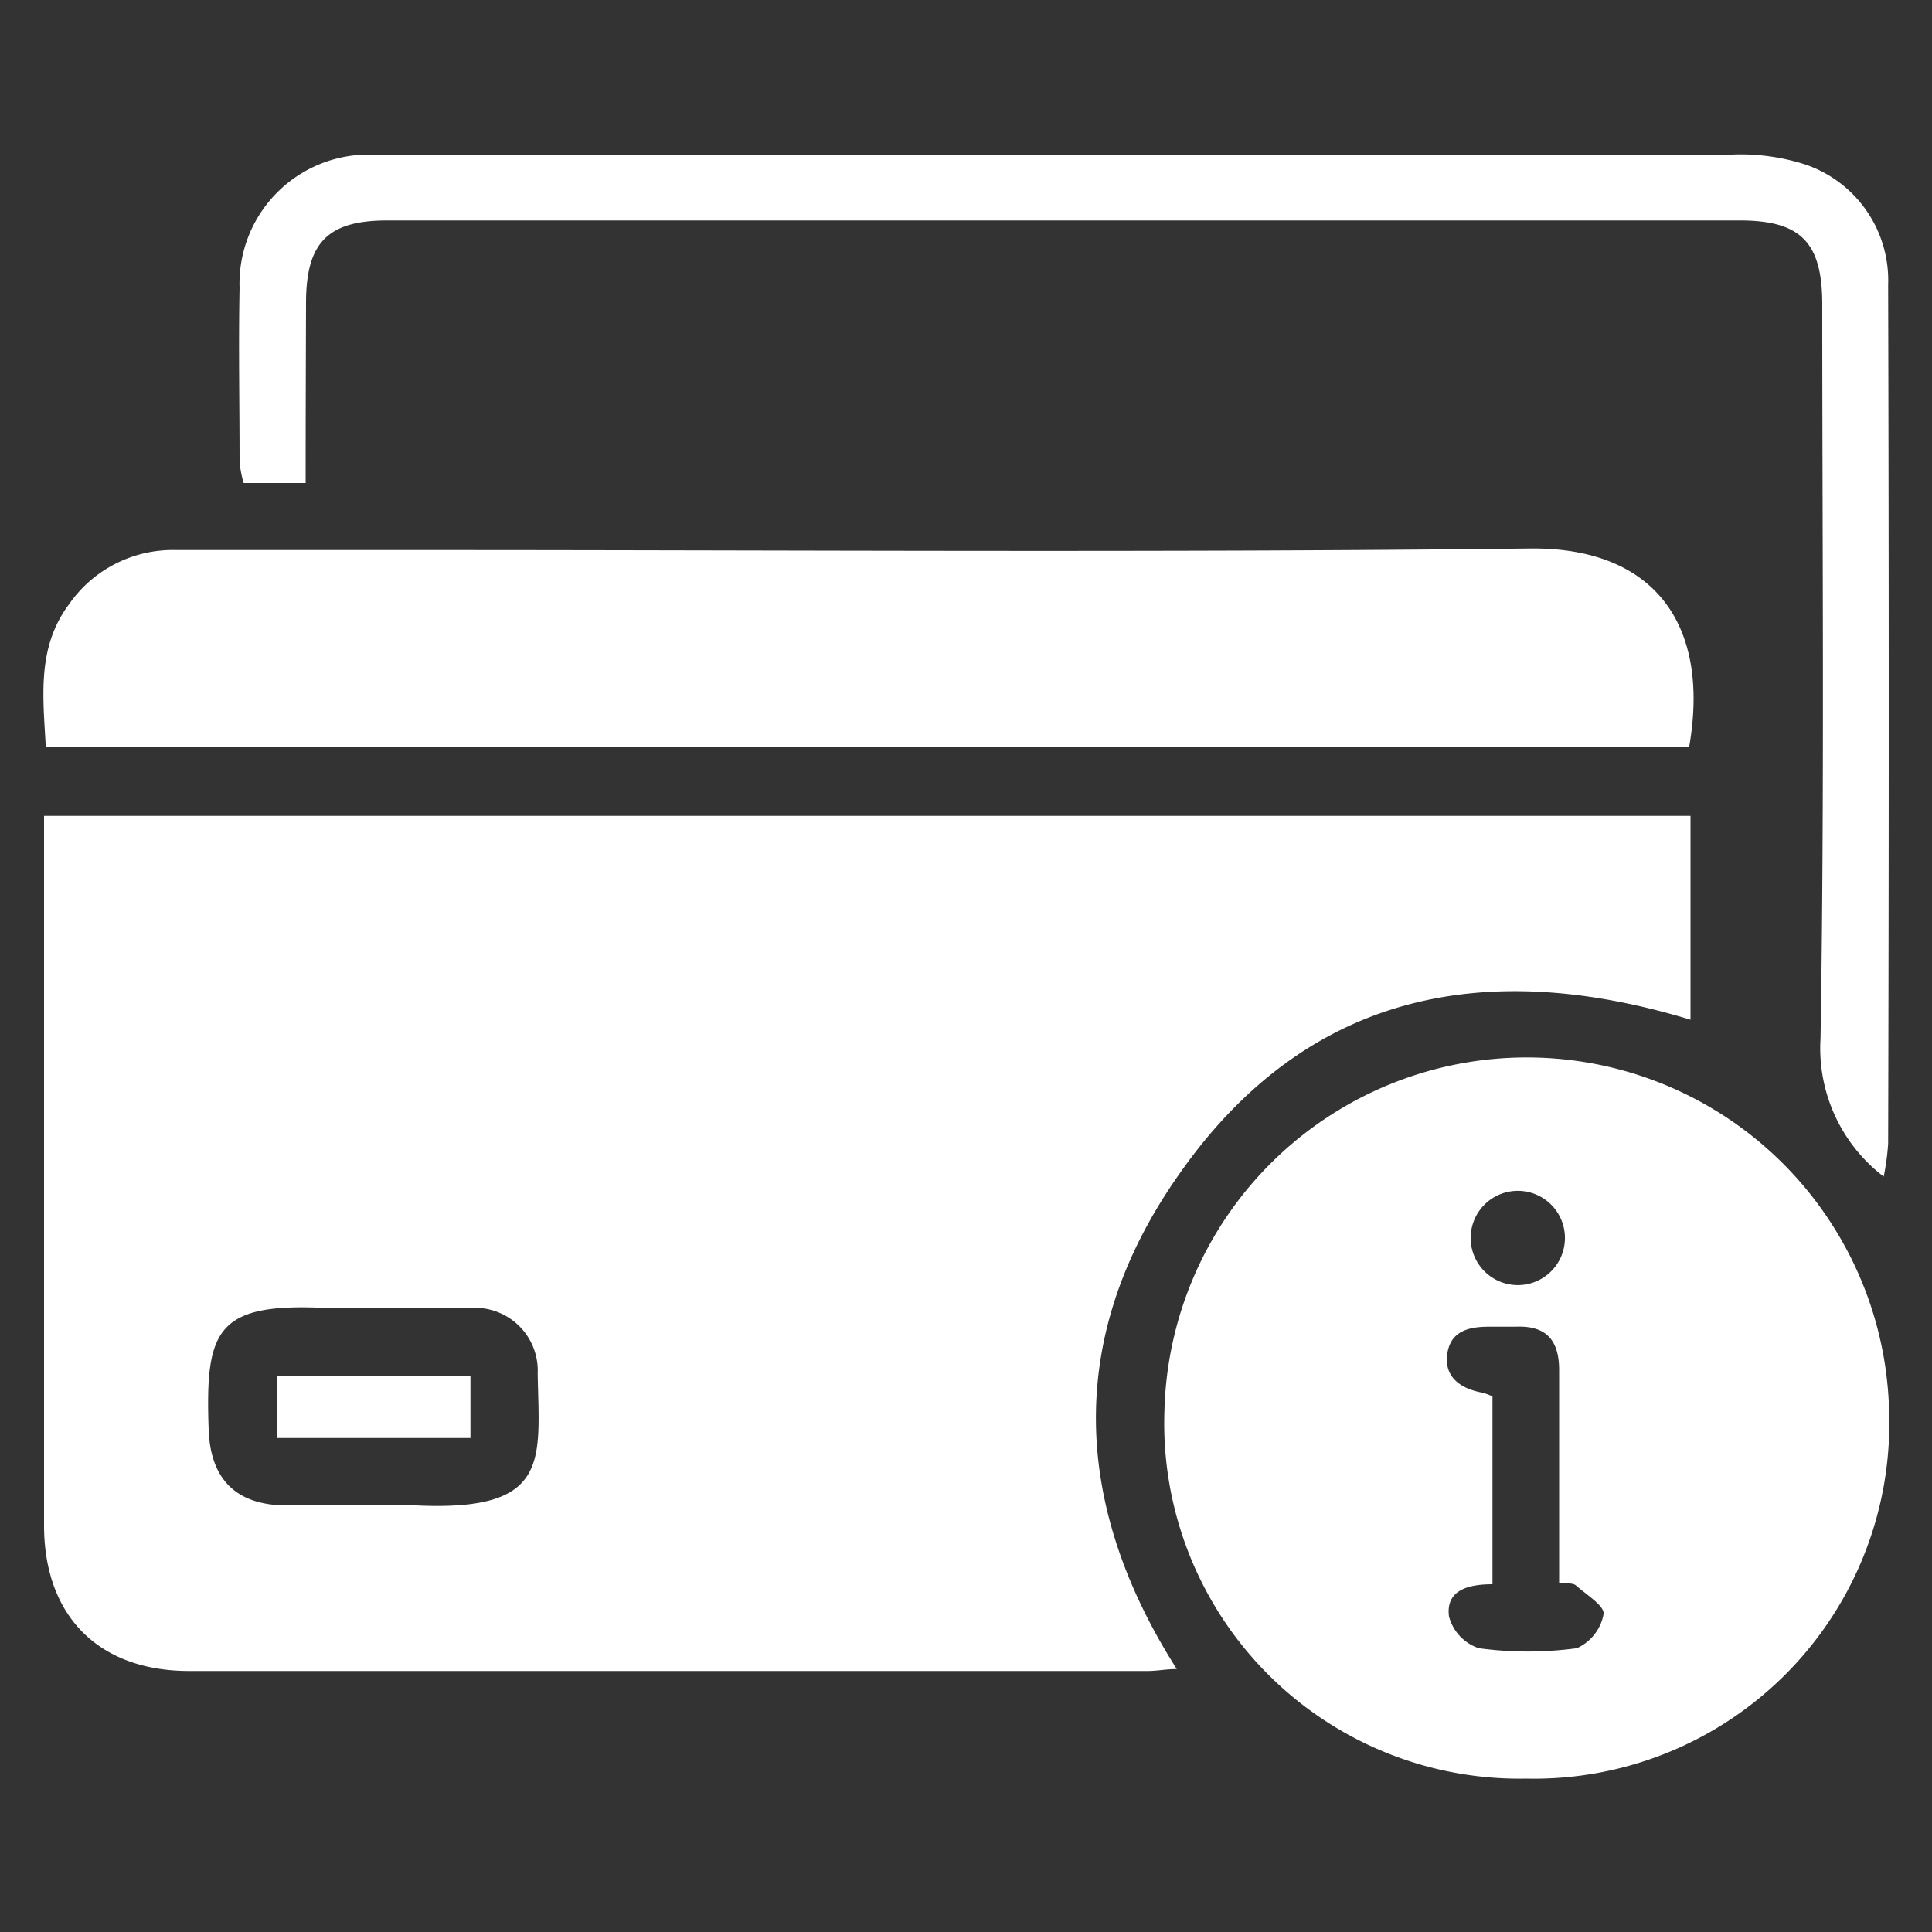 <svg id="Layer_1" data-name="Layer 1" xmlns="http://www.w3.org/2000/svg" viewBox="0 0 100 100"><rect x="0" y="0" width="100" height="100" fill="#333333" stroke="none"/><defs><style>.cls-1{fill:#fff;}</style></defs><path class="cls-1" d="M87.5,52.78c-10.66-3.24-19.9-1.4-26.47,8C55.24,69,55.38,77.7,60.91,86.39c-.57,0-1,.1-1.51.1q-24.81,0-49.61,0c-4.68,0-7.51-2.84-7.51-7.54q0-17.55,0-35.11V42.23H87.5ZM19.25,67.71c-.74,0-1.48,0-2.21,0-5.87-.32-6.42,1.1-6.24,6.29.09,2.52,1.37,3.87,3.92,3.92,2.27,0,4.54-.08,6.81,0,7,.33,6.38-2.34,6.3-6.82a3.25,3.25,0,0,0-3.47-3.4C22.66,67.67,21,67.71,19.25,67.71Z"/><path class="cls-1" d="M79,92.06a18.39,18.39,0,0,1-18.73-19,18.76,18.76,0,0,1,37.51,0A18.39,18.39,0,0,1,79,92.06ZM77.25,82C76,82,74.82,82.3,75,83.67a2.37,2.37,0,0,0,1.54,1.64,18.79,18.79,0,0,0,5.08,0A2.41,2.41,0,0,0,83,83.55c.07-.42-.88-1-1.43-1.49-.17-.14-.51-.09-.87-.14,0-3.72,0-7.34,0-11,0-1.57-.68-2.32-2.26-2.25-.45,0-.91,0-1.36,0-1.06,0-2,.22-2.17,1.41s.68,1.79,1.79,2a2.73,2.73,0,0,1,.55.2ZM81,64a2.44,2.44,0,0,0-4.87-.13A2.44,2.44,0,1,0,81,64Z"/><path class="cls-1" d="M87.43,38.66H2.37c-.14-2.6-.47-5.14,1.2-7.38a6.54,6.54,0,0,1,5.54-2.81c4.32,0,8.63,0,13,0,19,0,38.06.14,57.09-.08C85.59,28.32,88.54,32.29,87.43,38.66Z"/><path class="cls-1" d="M15.82,25H12.61a6,6,0,0,1-.21-1.09c0-3-.06-6,0-9A6.68,6.68,0,0,1,19.11,8c.46,0,.91,0,1.37,0q34.58,0,69.17,0a10.92,10.92,0,0,1,3.84.53,6.33,6.33,0,0,1,4.24,6.21q.06,22.23,0,44.46a12.93,12.93,0,0,1-.23,1.7,8.36,8.36,0,0,1-3.27-7.14c.21-12.66.09-25.33.09-38,0-3.21-1.1-4.35-4.27-4.35q-35,0-70,0c-3.08,0-4.2,1.14-4.21,4.23S15.82,21.82,15.82,25Z"/><path class="cls-1" d="M24.35,71.21v3.22h-10V71.21Z"/></svg>